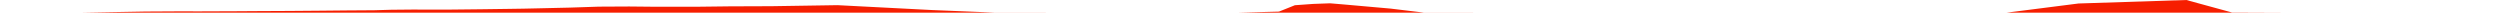 <?xml version="1.0" encoding="iso-8859-1"?>
<!DOCTYPE svg PUBLIC "-//W3C//DTD SVG 1.0//EN"
"http://www.w3.org/TR/2001/
REC-SVG-20010904/DTD/svg10.dtd">

<svg viewBox="0 0 87695.083 443.375" preserveAspectRatio="none" xmlns="http://www.w3.org/2000/svg" xmlns:xlink="http://www.w3.org/1999/xlink">
  <polygon points="0,443.375 0,443.375  2892.472,443.375 5107.589,404.358 6229.221,398.096 7013.003,399.009 8301.024,394.106 9079.206,388.96 10144.92,383.974 11226.748,375.106 12160.936,365.993 13128.163,359.385 13725.739,342.178 14444.047,335.421 15770.819,336.375 16869.124,324.752 17857.24,311.463 18365.667,303.819 18866.973,292.743 19997.809,266.61 21001.598,233.198 22069.653,227.782 22958.477,236.512 24407.539,236.934 25590.081,222.744 27063.445,217.463 29377.398,181.13 32701.097,352.633 34888.256,441.887 37049.431,443.35 38656.639,443.374 40158.682,443.375 41508.928,443.375 43454.634,443.375 44862.979,407.211 45422.391,183.274 46063.115,137.602 46657.274,115.969 47134.483,155.909 48782.837,302.006 49936.025,441.057 51770.78,443.337 53753.796,443.374 55596.546,443.375 57157.952,443.375 58794.91,443.375 60797.633,443.375 62364.052,443.375 63877.616,443.375 65768.973,443.375 67358.029,443.375 68917.096,443.375 70393.651,443.375 72909.883,122.522 76691.021,0 78288.34,436.106 80024.736,443.255 82006.844,443.373 83714.445,443.375 84812.632,443.375 86054.511,443.375 87695.083,443.375  87695.083,443.375" style="fill:#f61e00;stroke-width:1" />
</svg>